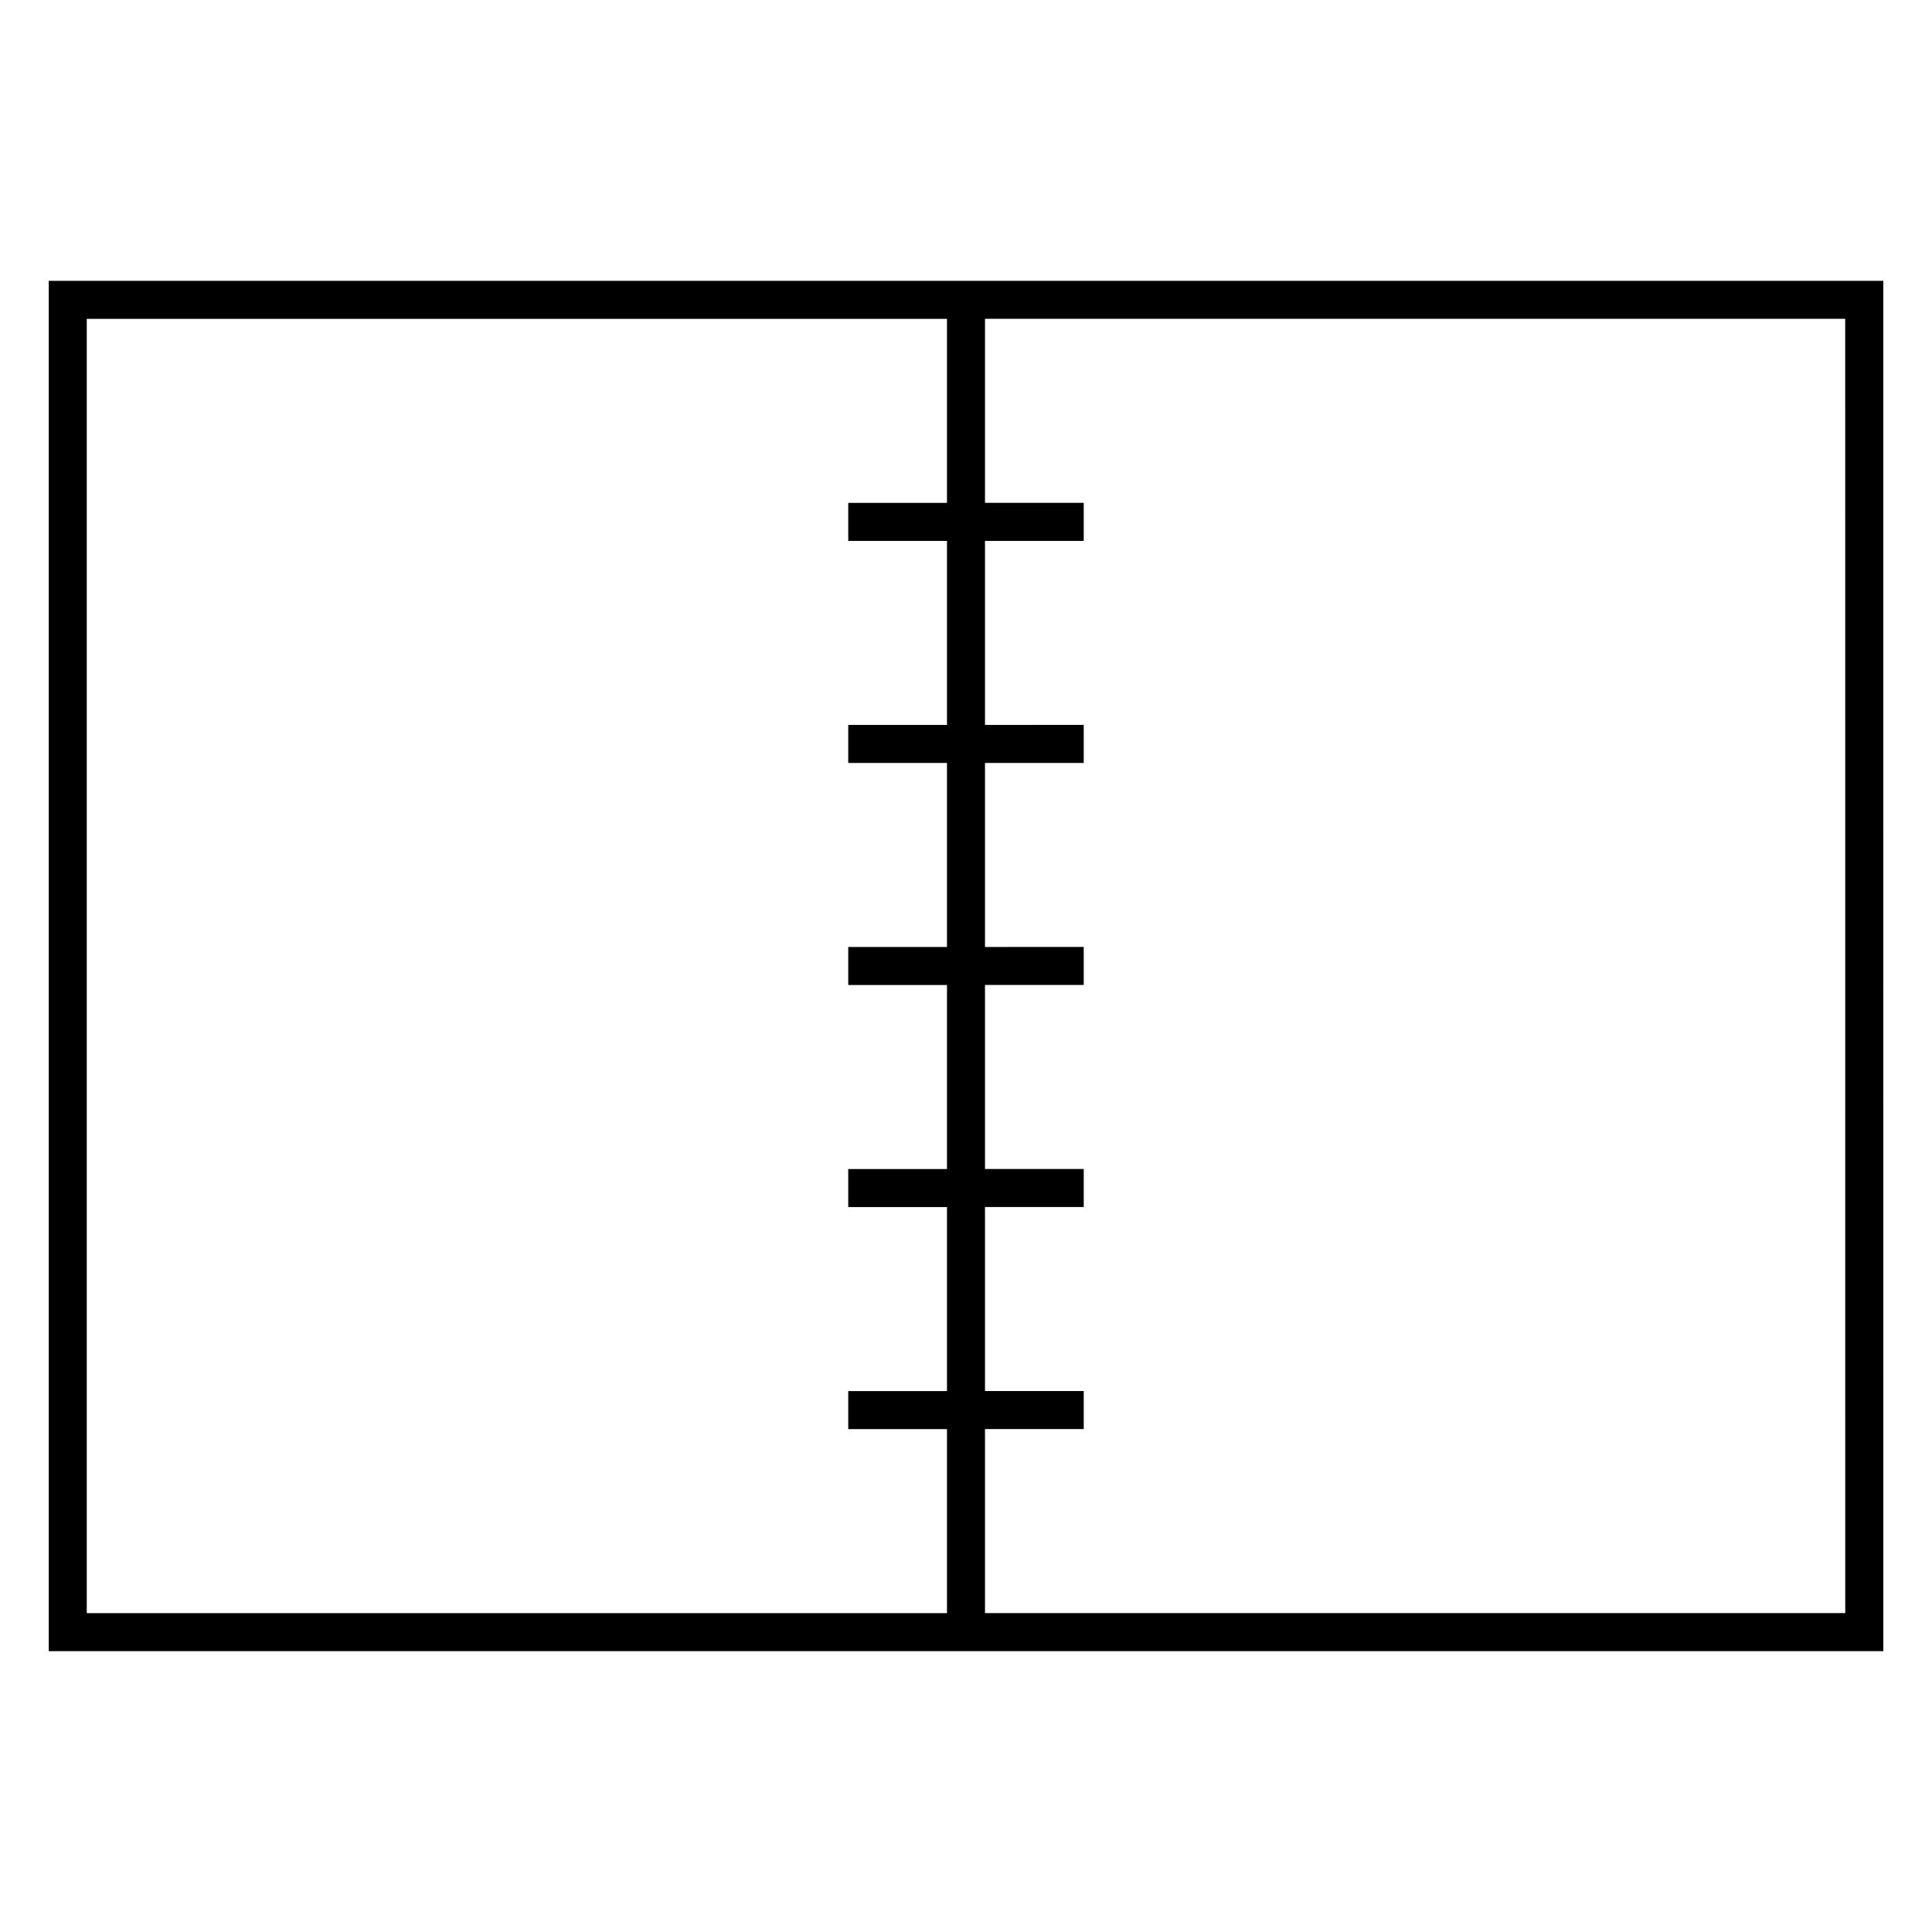 <?xml version="1.0" encoding="UTF-8"?>
<!-- Uploaded to: SVG Find, www.svgrepo.com, Generator: SVG Find Mixer Tools -->
<svg fill="#000000" width="800px" height="800px" version="1.1" viewBox="144 144 512 512" xmlns="http://www.w3.org/2000/svg">
 <path d="m405.04 218.43h-248.12v363.14h486.18l-0.004-363.14zm-238.05 353.06v-342.99h227.97v48.77h-26.168v10.078h26.168v48.77h-26.168v10.078l26.168-0.004v48.77h-26.168v10.078l26.168-0.004v48.77h-26.168v10.078h26.168v48.77h-26.168v10.078l26.168-0.004v48.77h-227.97zm466.02 0h-227.98v-48.77h26.168v-10.078h-26.168v-48.77h26.168v-10.078l-26.168 0.004v-48.766h26.168v-10.078l-26.168 0.004v-48.77h26.168v-10.078l-26.168 0.004v-48.77h26.168v-10.078h-26.168v-48.77h227.97z"/>
</svg>